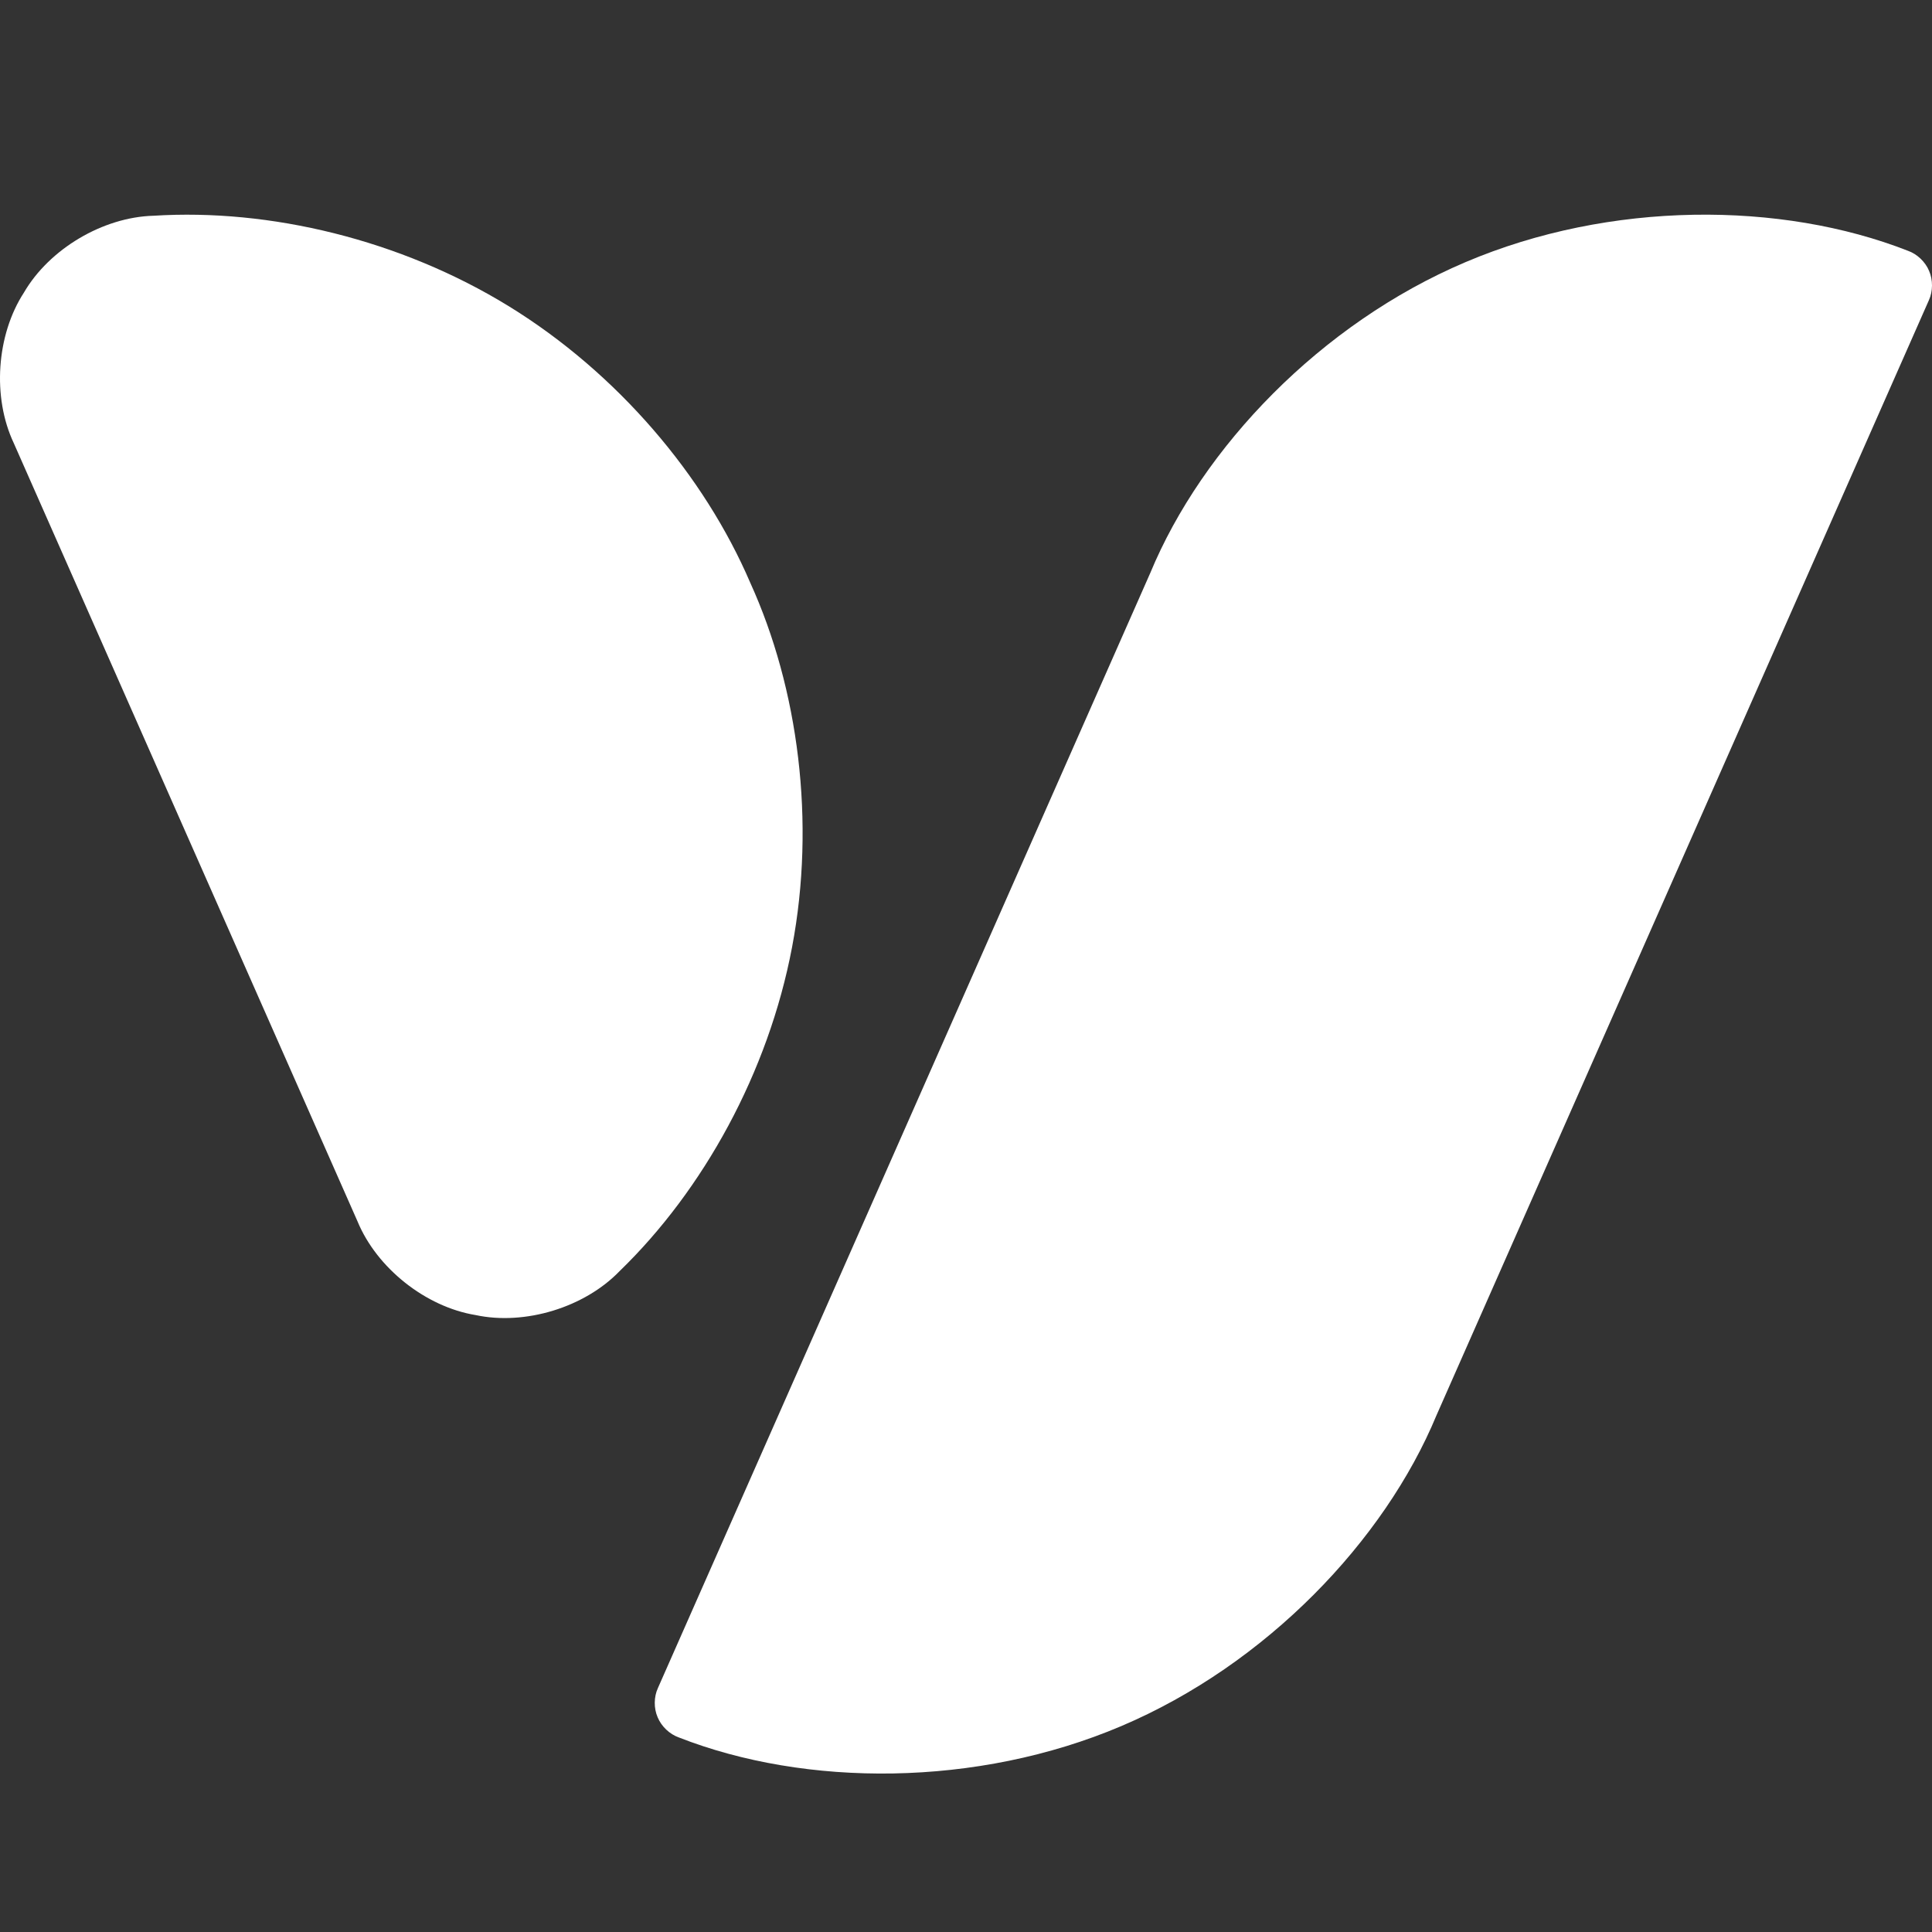 <svg width="30" height="30" viewBox="0 0 30 30" fill="none" xmlns="http://www.w3.org/2000/svg">
<rect x="0" y="0" width="30" height="30" fill="#333333" stroke="none"/>
<g clip-path="url(#clip0_7_281)">
<path d="M2.384 3.35C4.187 3.236 6.216 3.719 7.904 4.757C9.591 5.796 10.938 7.389 11.65 9.049C12.398 10.694 12.668 12.762 12.299 14.708C11.93 16.655 10.92 18.48 9.622 19.737C9.078 20.302 8.151 20.585 7.384 20.42C6.609 20.293 5.85 19.69 5.551 18.964L0.213 6.879C-0.122 6.169 -0.056 5.202 0.371 4.544C0.766 3.865 1.599 3.371 2.384 3.35Z" fill="white"/>
<path d="M29.952 4.661C30.015 4.523 30.016 4.346 29.955 4.207C29.897 4.066 29.769 3.944 29.626 3.894C27.659 3.123 25.002 3.115 22.755 4.071C20.507 5.026 18.67 6.946 17.861 8.898L10.216 26.212C10.152 26.35 10.151 26.527 10.212 26.666C10.27 26.807 10.398 26.929 10.541 26.979C12.508 27.75 15.165 27.758 17.413 26.802C19.66 25.847 21.497 23.927 22.306 21.976L29.952 4.661Z" fill="white"/>
</g>
<defs>
<clipPath id="clip0_7_281">
<rect width="30" height="30" fill="white"/>
</clipPath>
</defs>
</svg>
